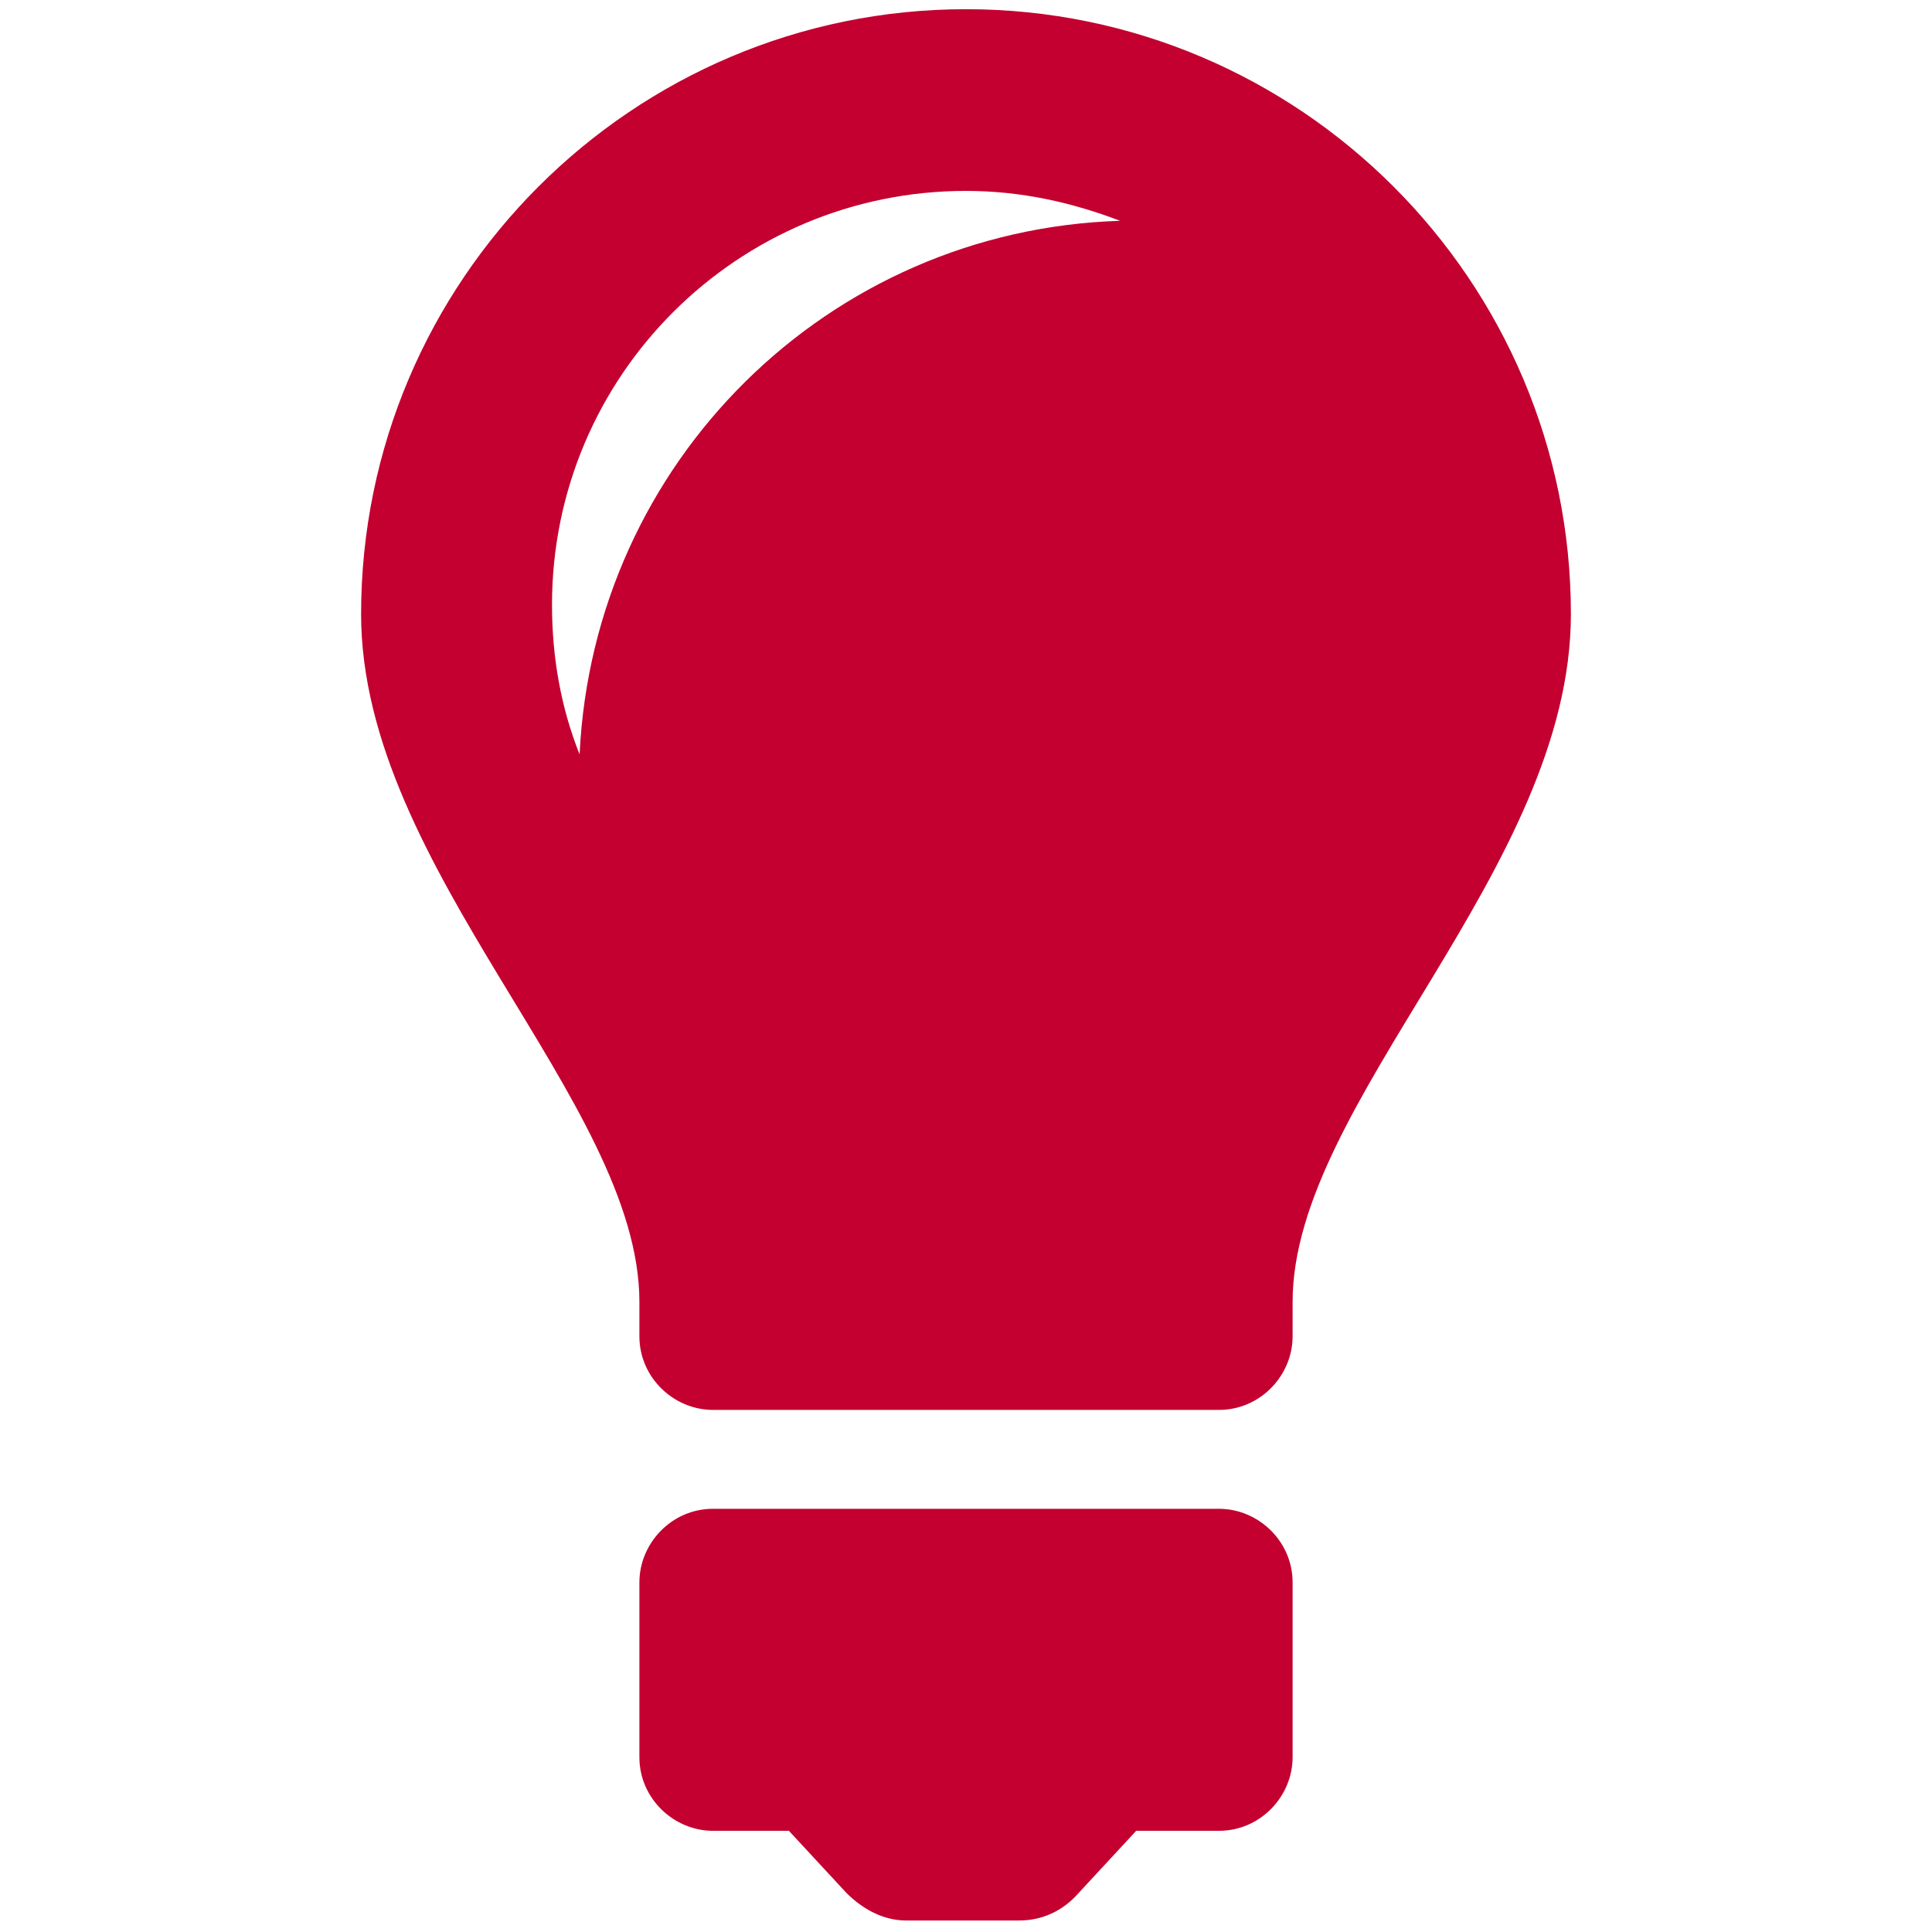 <?xml version="1.0" encoding="utf-8"?>
<!-- Generator: Adobe Illustrator 22.1.0, SVG Export Plug-In . SVG Version: 6.00 Build 0)  -->
<svg version="1.1" id="Layer_1" xmlns="http://www.w3.org/2000/svg" xmlns:xlink="http://www.w3.org/1999/xlink" x="0px" y="0px"
	 viewBox="0 0 84 84" style="enable-background:new 0 0 84 84;" xml:space="preserve">
<desc>Interior Lights Start to dim</desc>
<style type="text/css">
	.st0{fill:#C3002F;}
</style>
<g>
	<path class="st0" d="M53,65.6H31c-1.8,0-3.2,1.5-3.2,3.2v7.6c0,1.8,1.5,3.2,3.2,3.2h3.3l2.5,2.7c0.7,0.7,1.6,1.2,2.6,1.2h4.9
		c1,0,1.9-0.4,2.6-1.2l2.5-2.7H53c1.8,0,3.2-1.5,3.2-3.2v-7.6C56.2,67,54.7,65.6,53,65.6z"/>
	<g>
		<path class="st0" d="M42,0.4c-14.5,0-26.3,11.8-26.3,26.3c0,11.1,12.1,21.2,12.1,29.9v1.5c0,1.8,1.5,3.2,3.2,3.2h2.1h17.7H53
			c1.8,0,3.2-1.5,3.2-3.2v-1.5c0-8.7,12.1-18.8,12.1-29.9C68.3,12.2,56.5,0.4,42,0.4z M25.2,32.8c-0.8-2-1.2-4.2-1.2-6.5
			c0-10,8.1-18,18-18c2.4,0,4.6,0.5,6.7,1.3C36,10,25.8,20.1,25.2,32.8z"/>
	</g>
</g>
</svg>

